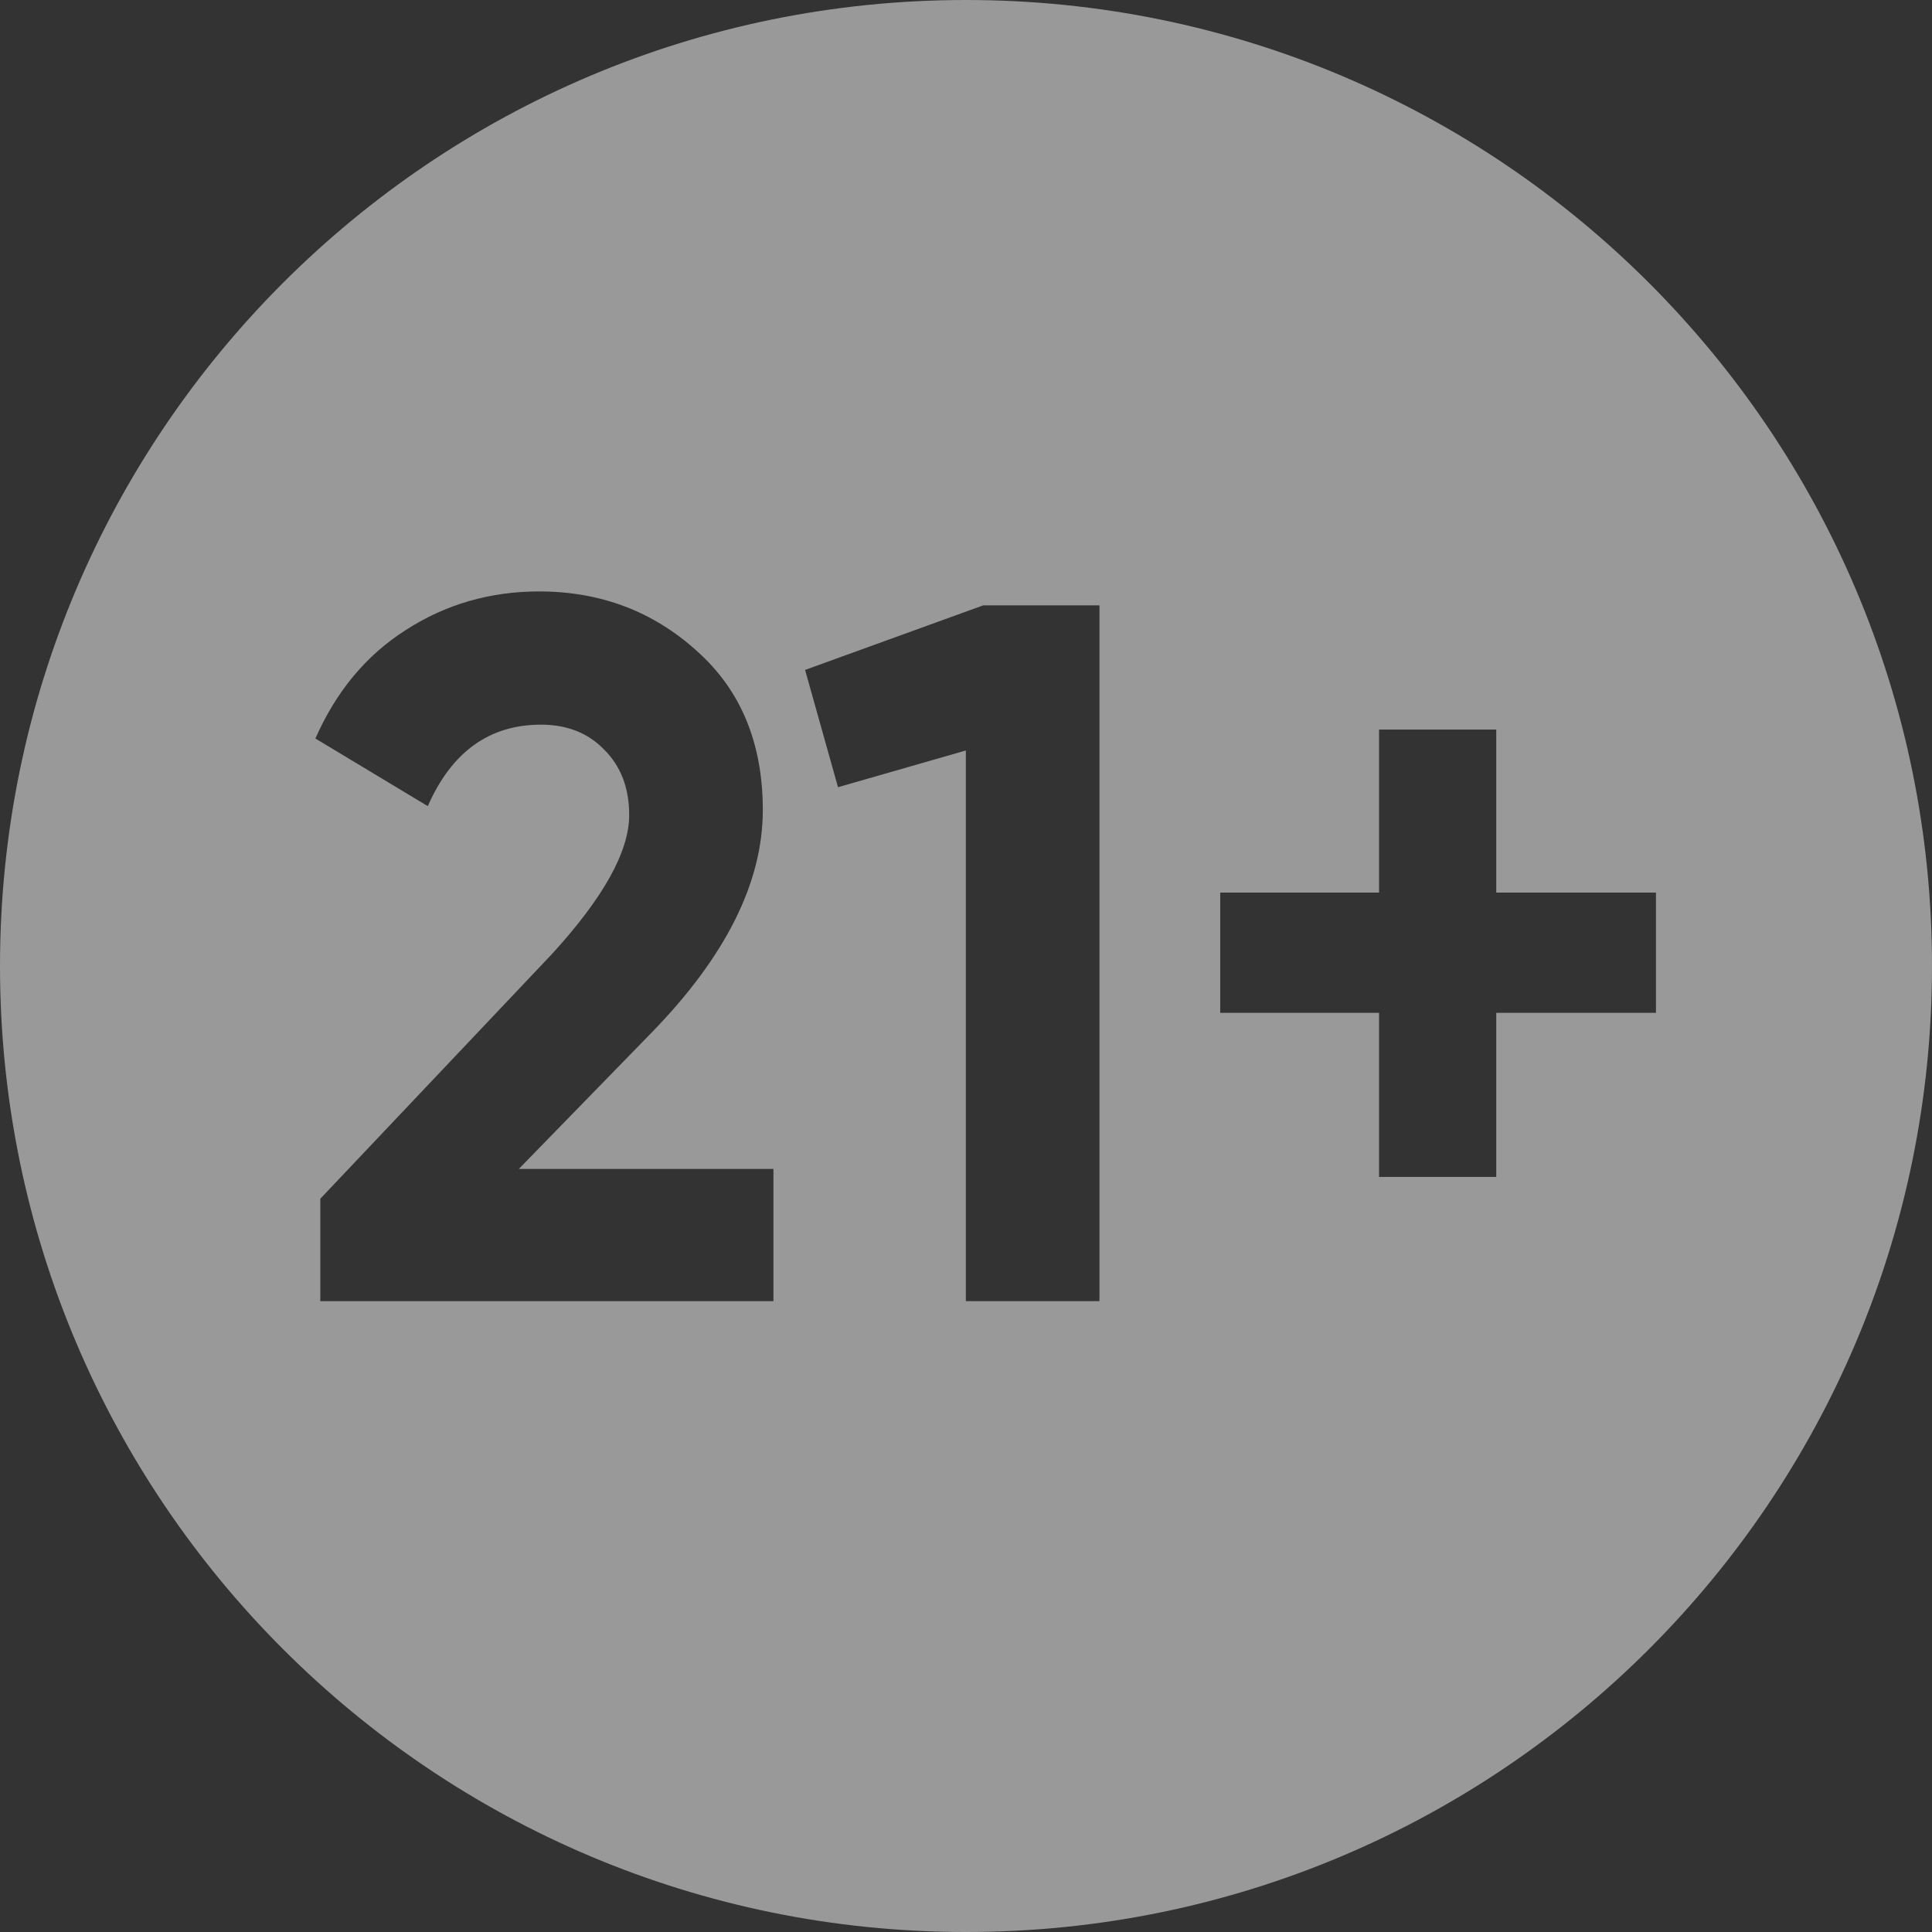 <svg width="24" height="24" viewBox="0 0 24 24" fill="none" xmlns="http://www.w3.org/2000/svg">
<rect x="0" y="0" width="24" height="24" fill="#333333" stroke="none"/>
<path fill-rule="evenodd" clip-rule="evenodd" d="M12 24C18.627 24 24 18.627 24 12C24 5.373 18.627 0 12 0C5.373 0 0 5.373 0 12C0 18.627 5.373 24 12 24ZM9.608 16.163H3.979V14.891L6.854 11.854C7.495 11.154 7.816 10.578 7.816 10.125C7.816 9.788 7.712 9.516 7.503 9.31C7.303 9.104 7.042 9.002 6.721 9.002C6.08 9.002 5.611 9.339 5.314 10.014L3.918 9.174C4.175 8.59 4.548 8.141 5.037 7.829C5.534 7.507 6.088 7.347 6.697 7.347C7.459 7.347 8.113 7.594 8.658 8.088C9.203 8.573 9.476 9.232 9.476 10.063C9.476 10.961 9.015 11.883 8.093 12.829L6.445 14.521H9.608V16.163ZM10.001 8.322L12.214 7.52H13.658V16.163H11.998V9.323L10.41 9.779L10.001 8.322ZM20.571 11.088H18.587V9.063H17.131V11.088H15.158V12.582H17.131V14.62H18.587V12.582H20.571V11.088Z" fill="white" fill-opacity="0.5"/>
</svg>
